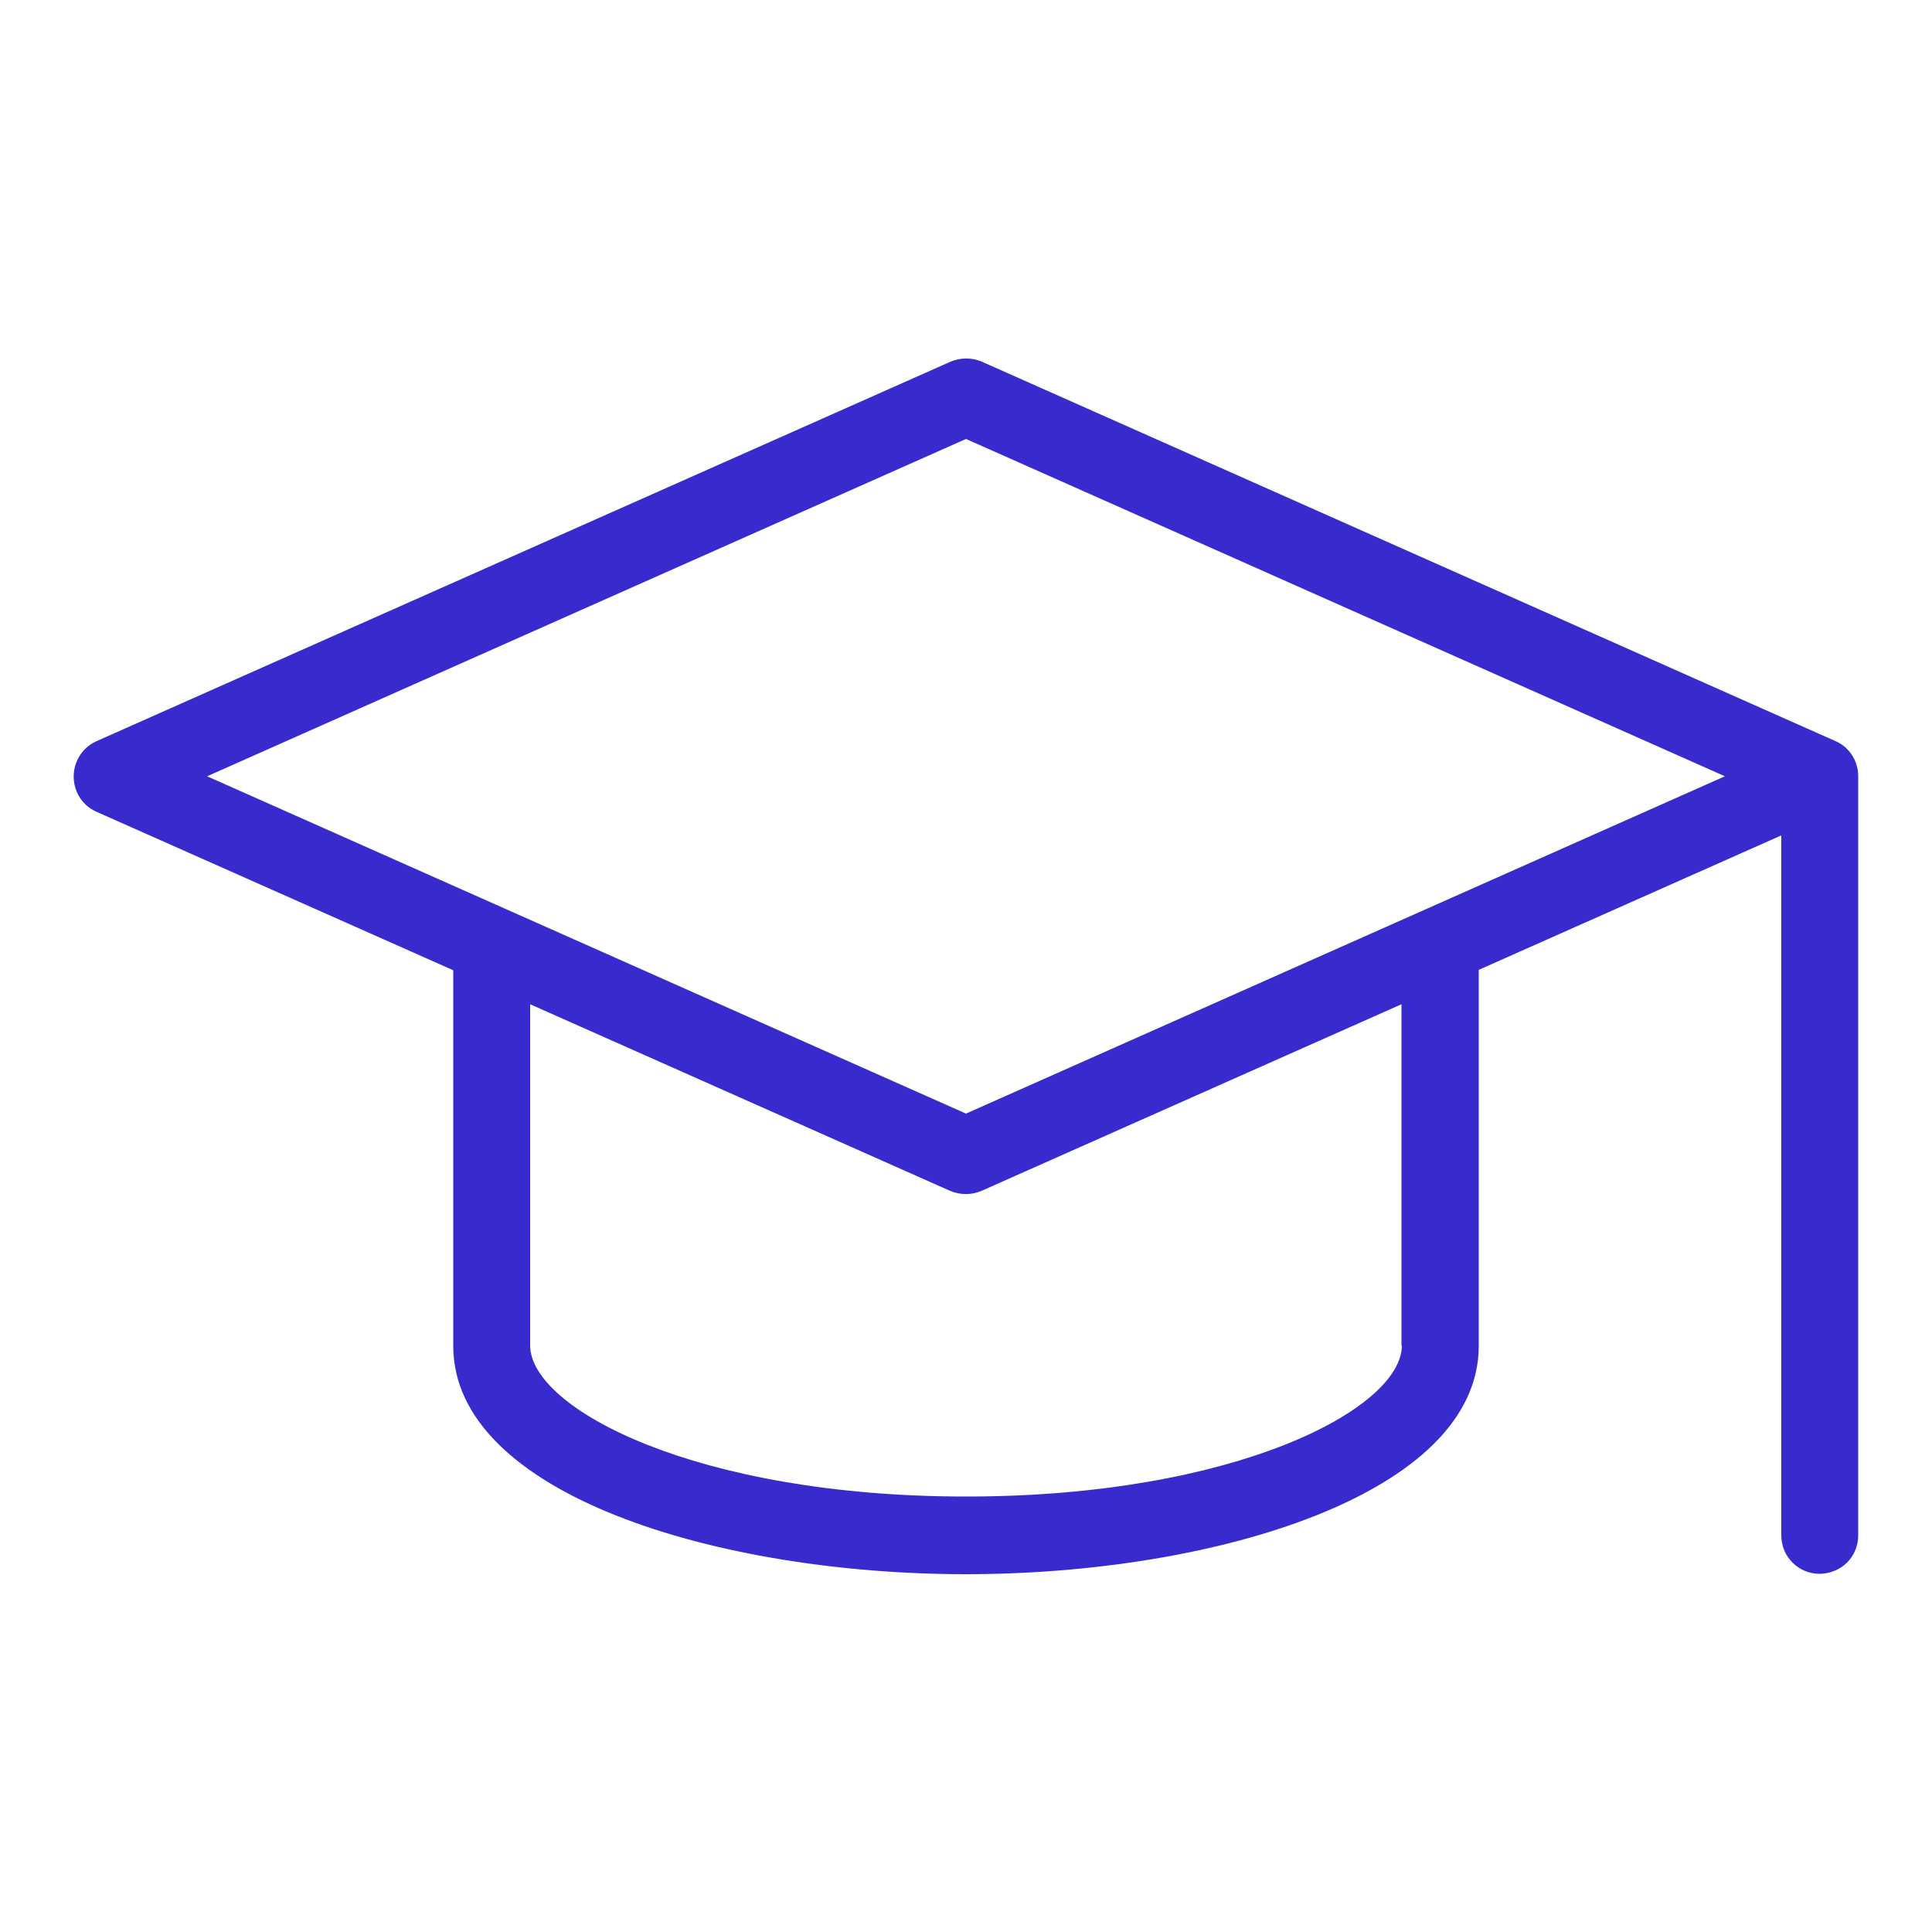 <svg enable-background="new 0 0 500 500" viewBox="0 0 500 500" xmlns="http://www.w3.org/2000/svg"><path d="m474.8 191.7-220.7-98.1c-2.6-1.1-5.5-1.1-8.1 0l-221 98.2c-5 2.2-7.3 8.1-5.1 13.2 1 2.3 2.8 4.1 5.1 5.1l92.3 41v97.2c0 38.4 68.4 59.1 132.7 59.1s132.7-20.7 132.7-59.1v-97.3l78.3-34.8v181.1c0 2.7 1 5.2 2.9 7.1s4.4 2.9 7 2.9c2.5 0 5.2-1 7.1-2.9s2.9-4.4 2.9-7v-196.5c0-4.1-2.4-7.7-6.1-9.2zm-112 156.5c0 16.3-42.9 39.1-112.8 39.1s-112.8-22.8-112.8-39.1v-88.3l108.7 48.3c2.6 1.1 5.5 1.1 8.1 0l108.7-48.3v88.3zm-112.8-60-196.4-87.3 196.4-87.3 196.4 87.3z" fill="#372bce"/></svg>